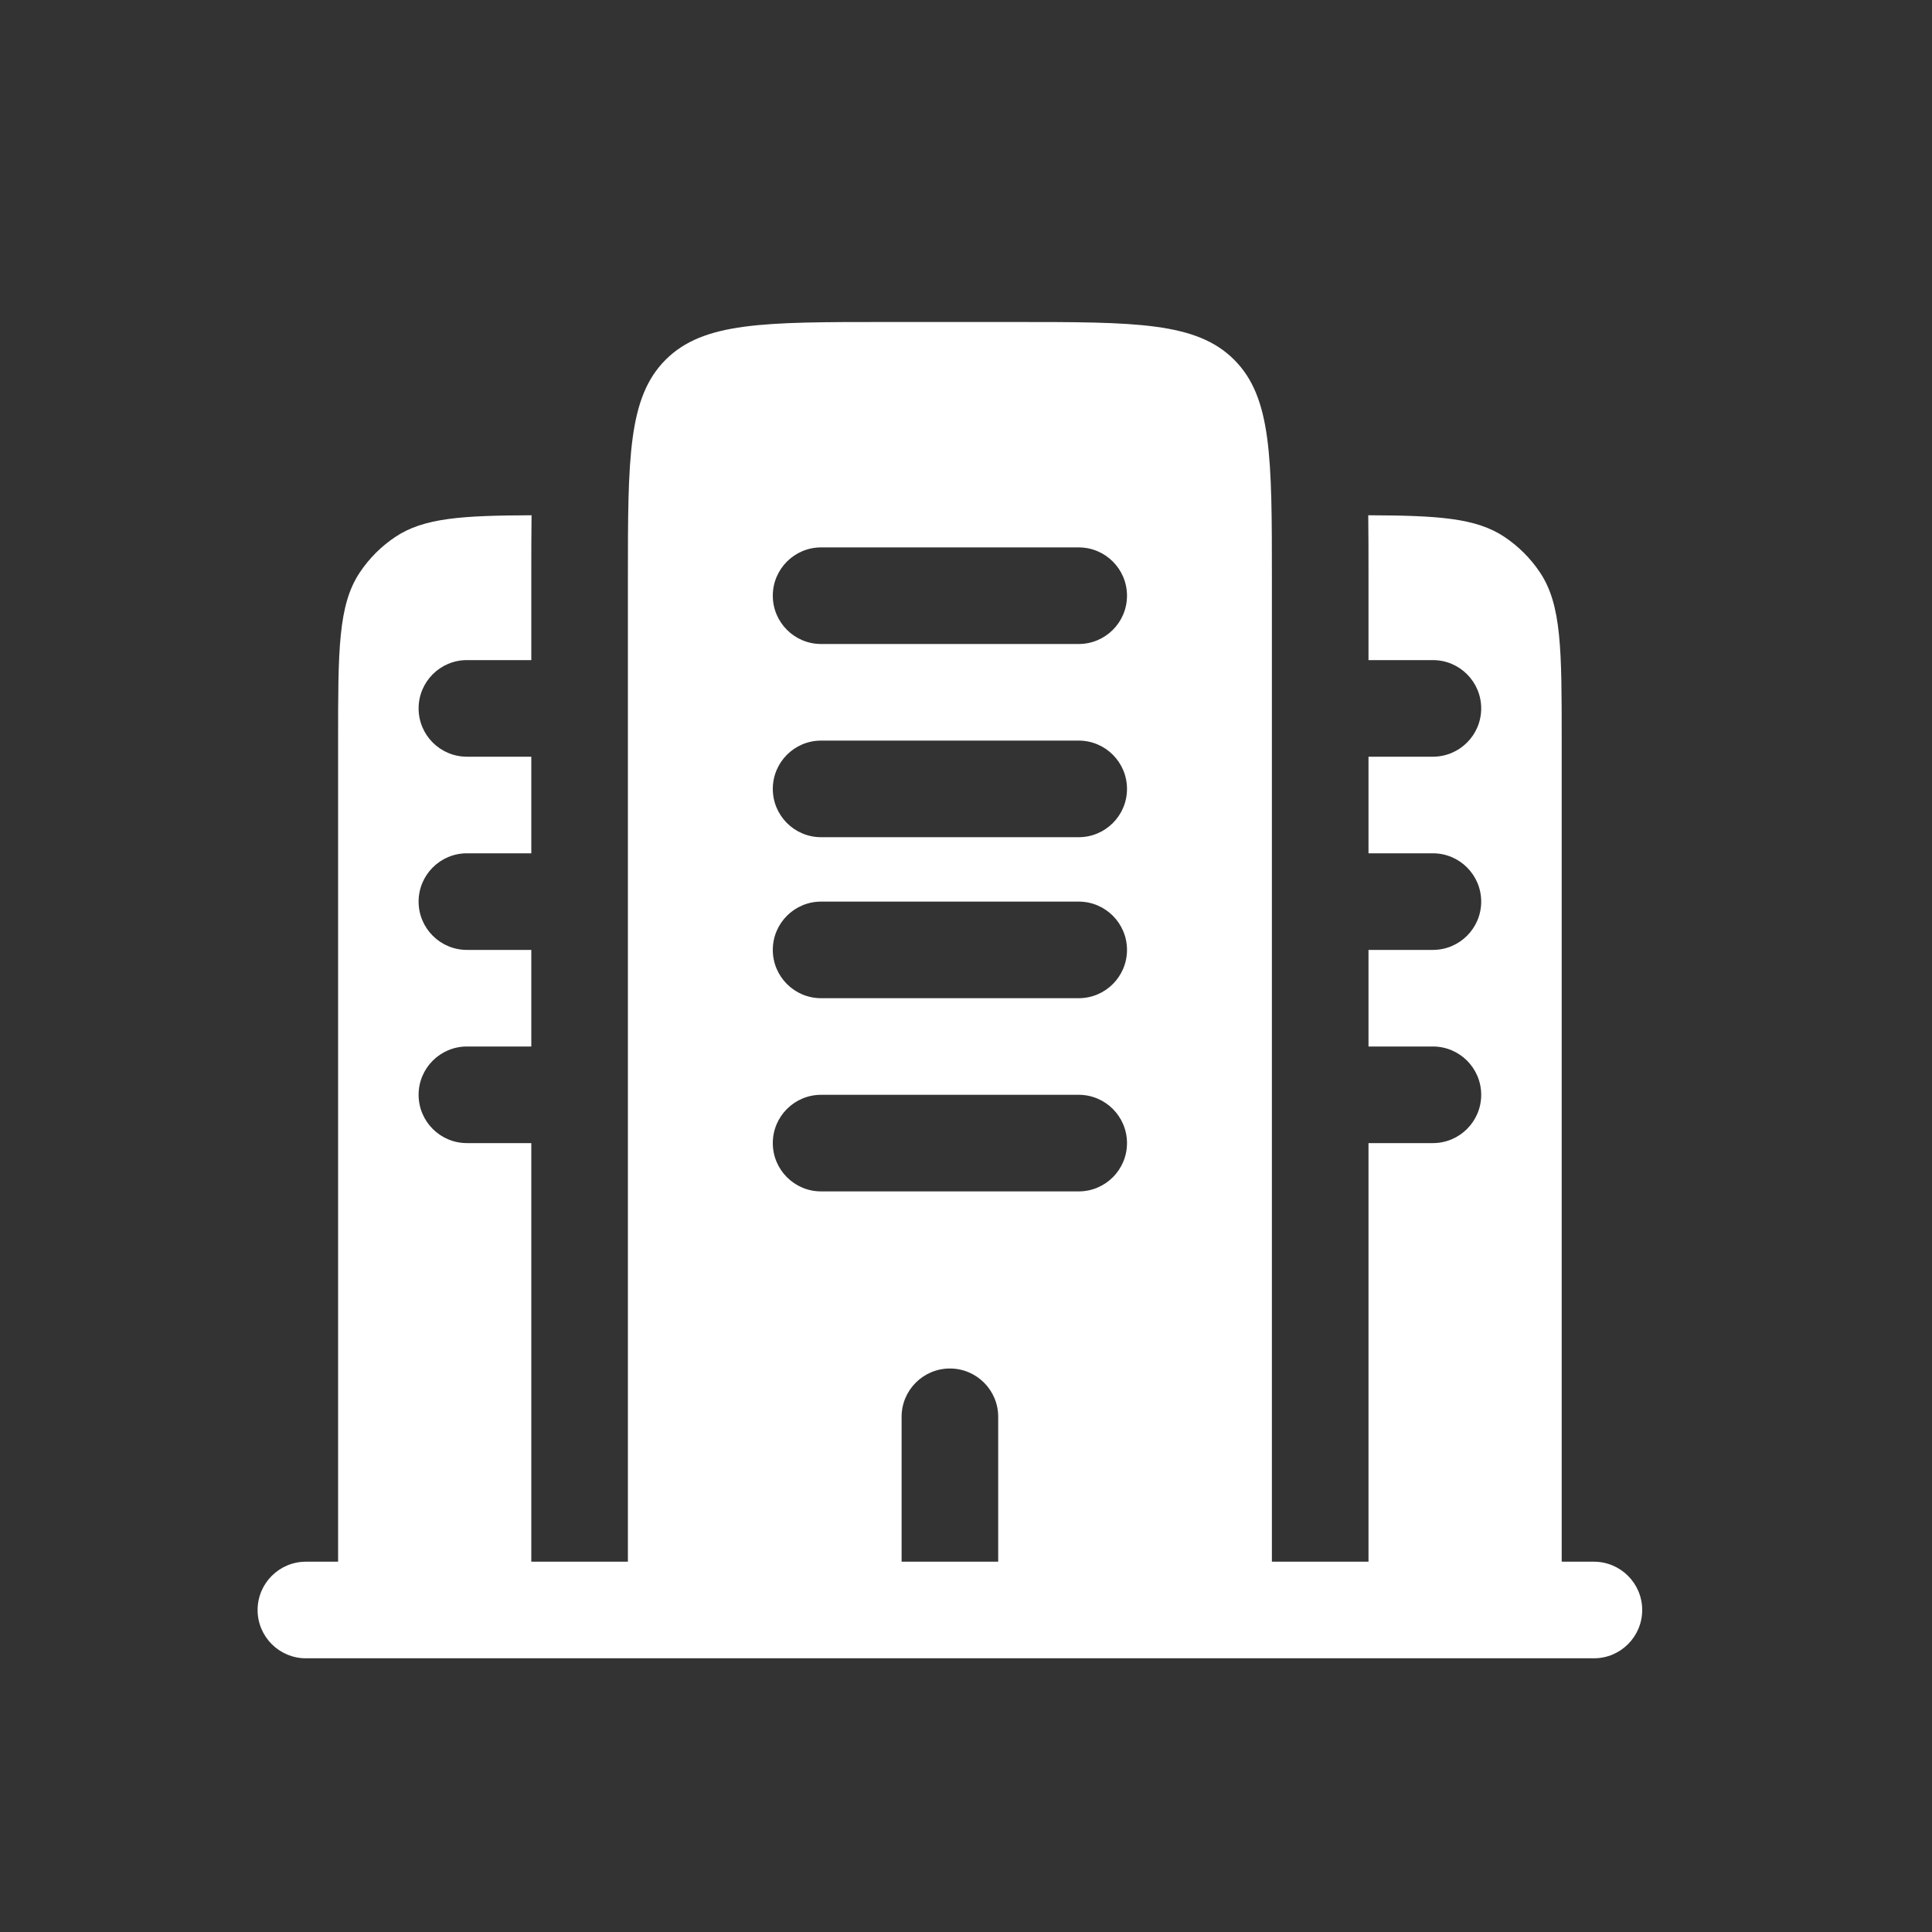 <svg width="30" height="30" viewBox="0 0 30 30" fill="none" xmlns="http://www.w3.org/2000/svg">
<rect x="0" y="0" width="30" height="30" fill="#333333" stroke="none"/>
<g id="Bold / Building, Infrastructure / Buildings 2">
<path id="Vector" fill-rule="evenodd" clip-rule="evenodd" d="M24.25 11.5C24.25 10.095 24.25 9.393 23.913 8.889C23.767 8.67 23.579 8.483 23.361 8.337C22.92 8.042 22.327 8.005 21.246 8.001C21.25 8.292 21.25 8.597 21.25 8.911L21.25 9V10.25H22.25C22.664 10.25 23 10.586 23 11C23 11.414 22.664 11.75 22.25 11.75H21.25V13.25H22.25C22.664 13.25 23 13.586 23 14C23 14.414 22.664 14.75 22.25 14.75H21.25V16.25H22.25C22.664 16.25 23 16.586 23 17C23 17.414 22.664 17.75 22.25 17.75H21.25V24.25H19.75V9C19.75 7.114 19.75 6.172 19.164 5.586C18.578 5 17.636 5 15.75 5H13.75C11.864 5 10.922 5 10.336 5.586C9.75 6.172 9.75 7.114 9.75 9V24.25H8.25V17.75H7.25C6.836 17.75 6.5 17.414 6.5 17C6.5 16.586 6.836 16.25 7.25 16.25H8.25V14.75H7.25C6.836 14.75 6.5 14.414 6.5 14C6.5 13.586 6.836 13.25 7.25 13.25H8.25V11.75H7.25C6.836 11.75 6.5 11.414 6.5 11C6.5 10.586 6.836 10.25 7.25 10.25H8.25V9L8.25 8.911C8.25 8.597 8.25 8.292 8.254 8.001C7.173 8.005 6.58 8.042 6.139 8.337C5.92 8.483 5.733 8.67 5.587 8.889C5.25 9.393 5.25 10.095 5.25 11.5V24.25H4.75C4.336 24.25 4 24.586 4 25C4 25.414 4.336 25.75 4.75 25.75H24.75C25.164 25.75 25.5 25.414 25.5 25C25.5 24.586 25.164 24.25 24.75 24.25H24.25V11.5ZM12 14.75C12 14.336 12.336 14 12.75 14H16.75C17.164 14 17.5 14.336 17.5 14.75C17.5 15.164 17.164 15.5 16.75 15.5H12.75C12.336 15.5 12 15.164 12 14.75ZM12 17.75C12 17.336 12.336 17 12.75 17H16.75C17.164 17 17.5 17.336 17.5 17.75C17.5 18.164 17.164 18.5 16.75 18.5H12.75C12.336 18.5 12 18.164 12 17.75ZM14.75 21.25C15.164 21.25 15.5 21.586 15.5 22V24.25H14V22C14 21.586 14.336 21.25 14.75 21.25ZM12 9.25C12 8.836 12.336 8.5 12.75 8.5H16.75C17.164 8.5 17.5 8.836 17.5 9.25C17.5 9.664 17.164 10 16.75 10H12.75C12.336 10 12 9.664 12 9.25ZM12 12.25C12 11.836 12.336 11.5 12.75 11.5H16.75C17.164 11.5 17.5 11.836 17.5 12.25C17.5 12.664 17.164 13 16.75 13H12.75C12.336 13 12 12.664 12 12.25Z" fill="white"/>
</g>
</svg>
